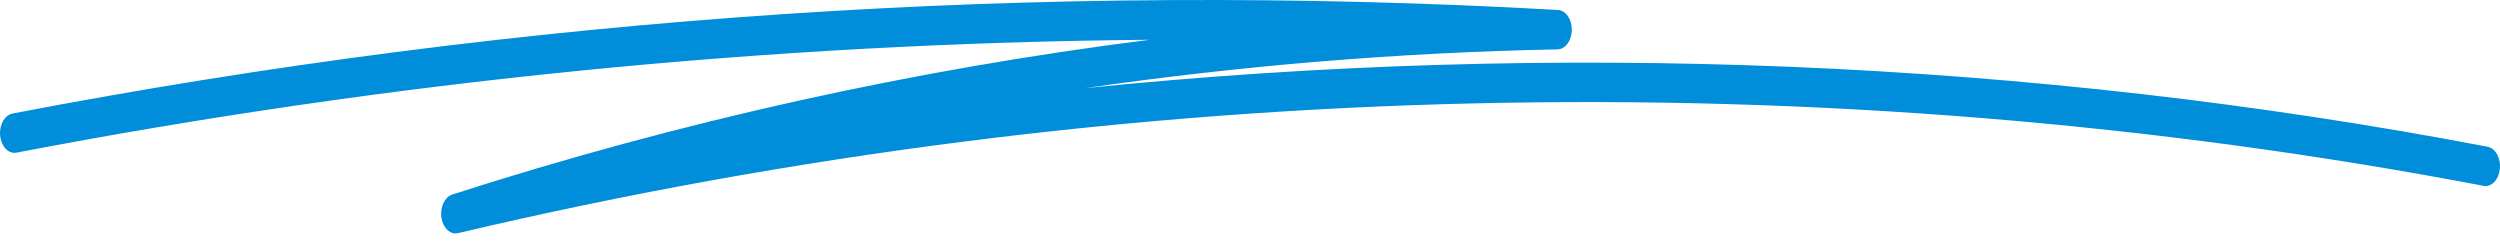 <svg width="131" height="13" viewBox="0 0 131 13" fill="none" xmlns="http://www.w3.org/2000/svg">
<path d="M23.877 12.236C23.523 12.236 23.207 11.899 23.131 11.408C23.047 10.86 23.302 10.321 23.702 10.192C35.633 6.358 47.856 3.647 60.243 2.084C40.375 2.26 20.484 4.237 0.867 7.998C0.448 8.081 0.068 7.683 0.007 7.119C-0.05 6.555 0.239 6.027 0.654 5.949C27.387 0.822 54.634 -1.005 81.633 0.522C82.044 0.542 82.367 1.008 82.363 1.567C82.359 2.126 82.025 2.581 81.614 2.586C73.311 2.752 65.043 3.435 56.851 4.62C81.477 2.115 106.411 3.124 130.345 7.688C130.76 7.765 131.053 8.288 130.992 8.857C130.931 9.426 130.551 9.82 130.132 9.737C95.53 3.14 58.832 3.994 24.006 12.215C23.96 12.225 23.918 12.231 23.877 12.231V12.236Z" fill="#008DDA"/>
</svg>
